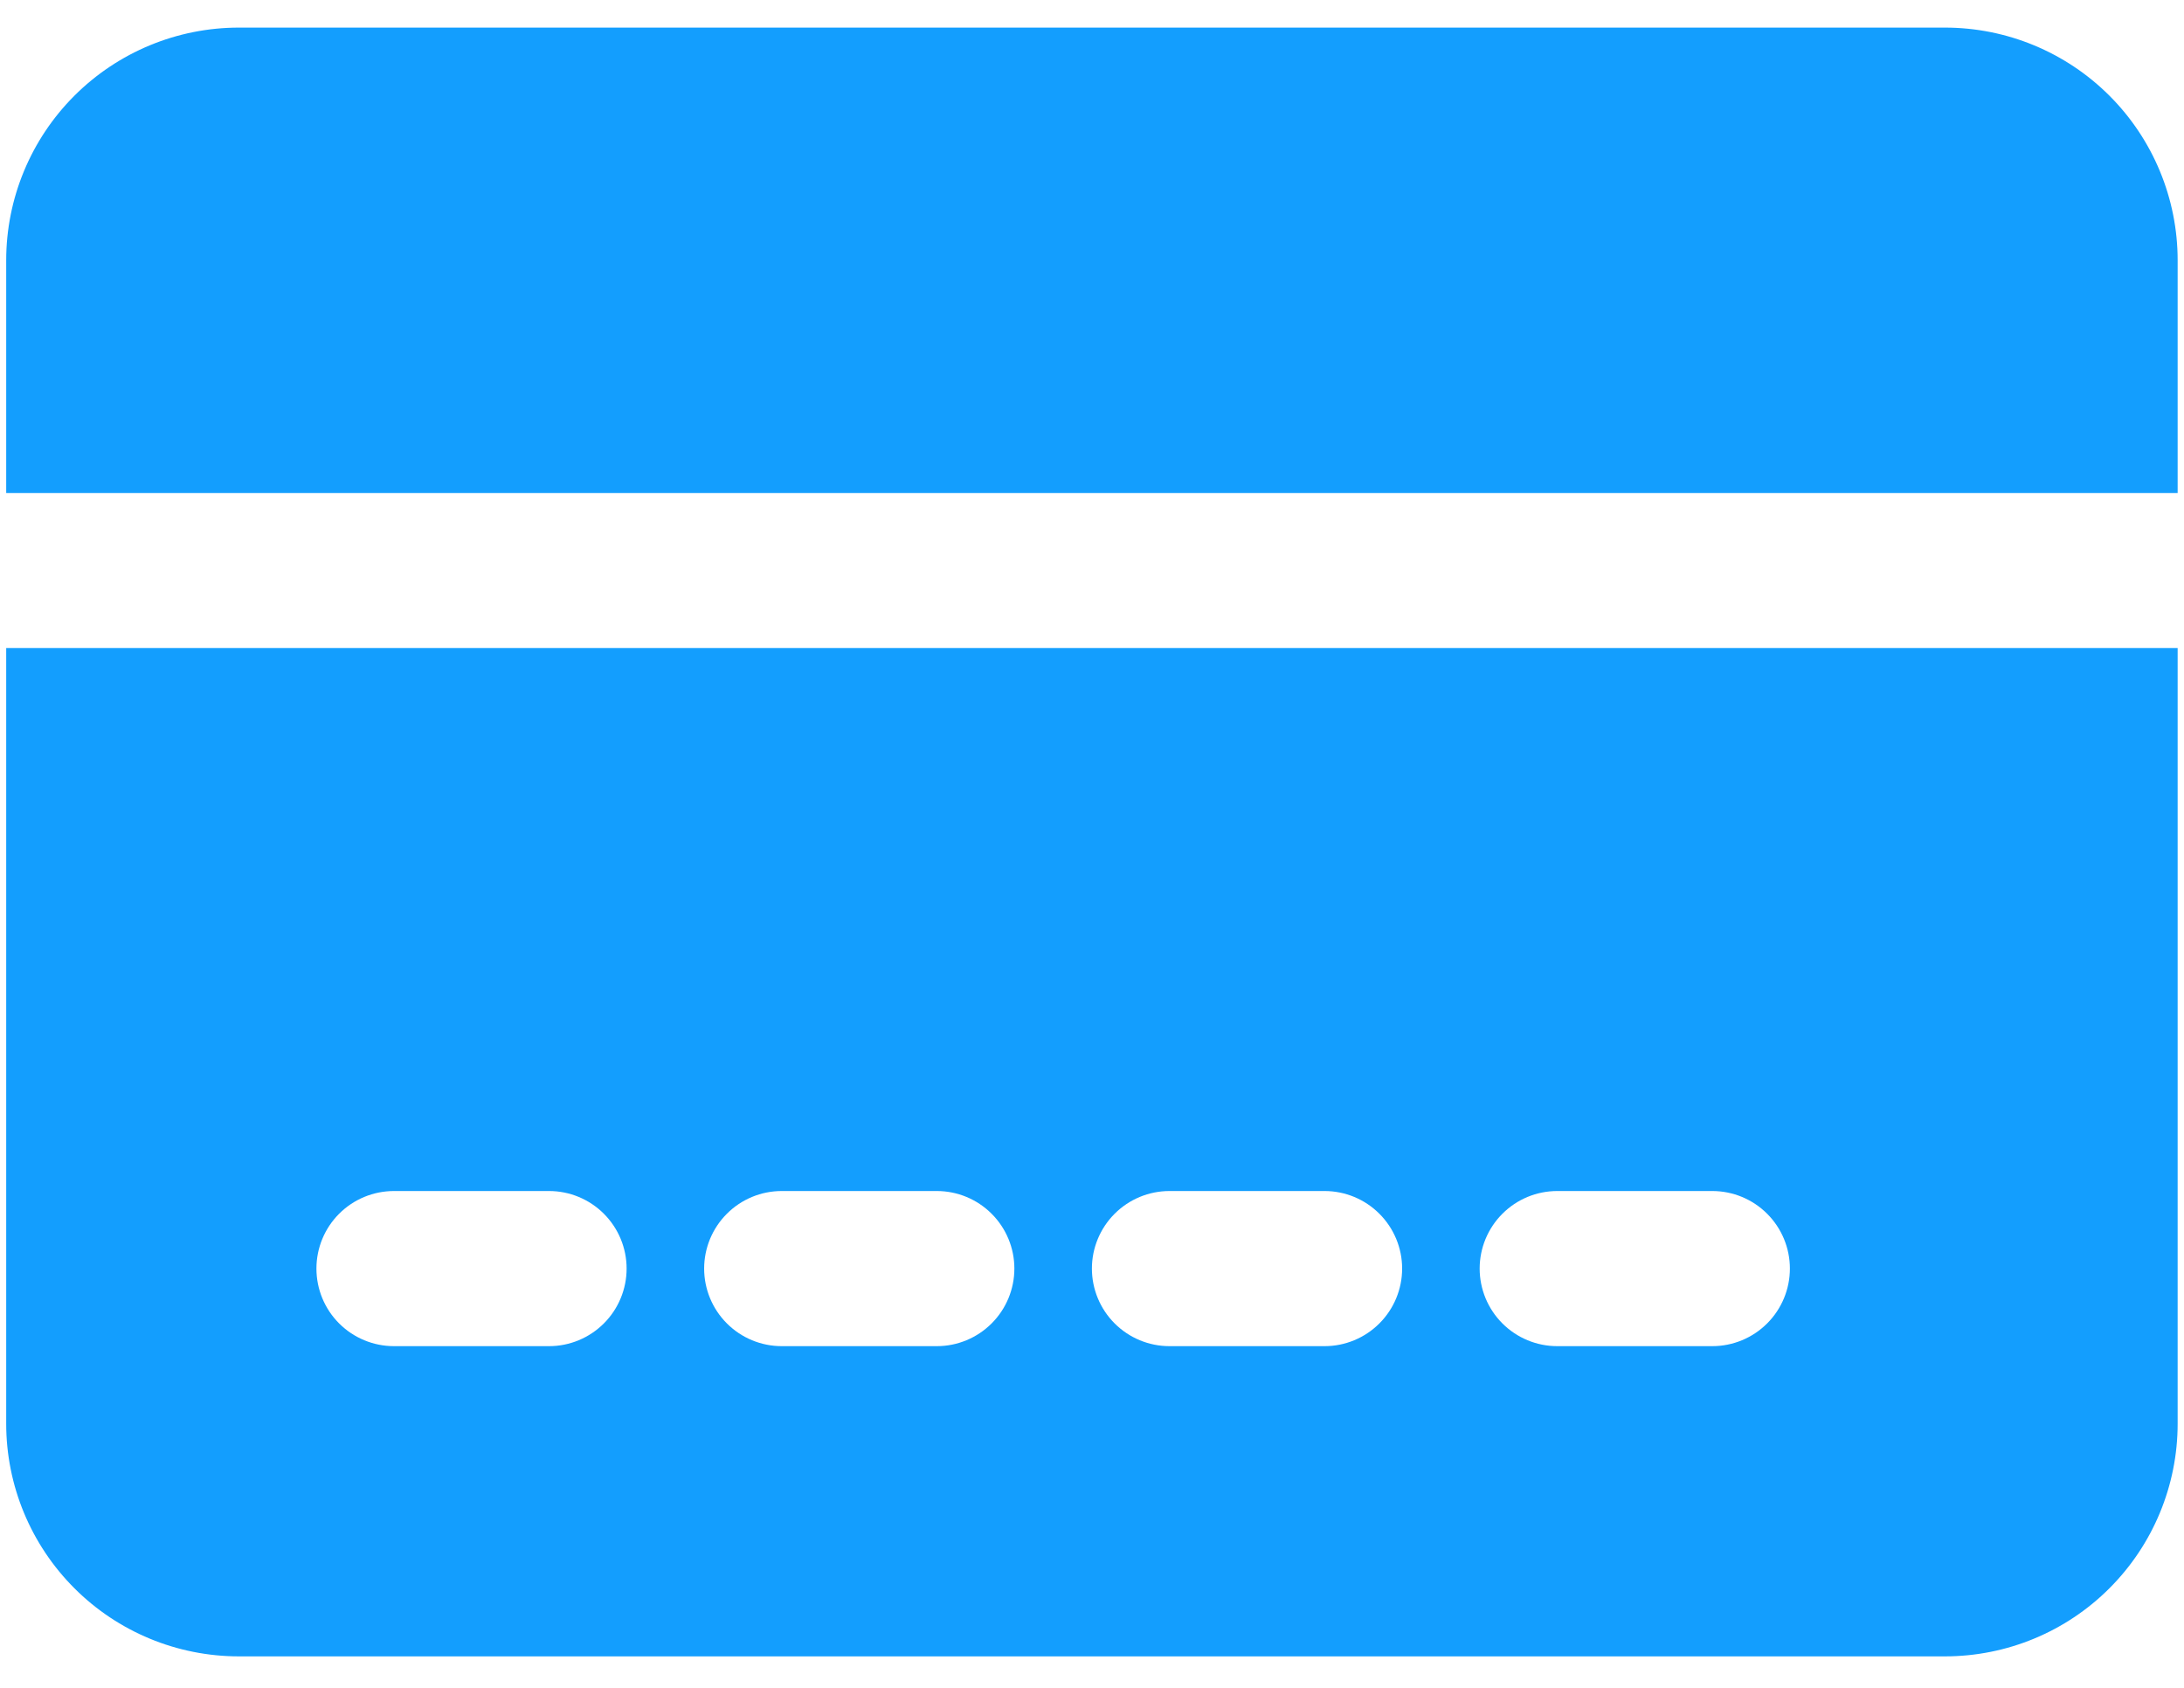 <svg width="44" height="34" viewBox="0 0 44 34" fill="none" xmlns="http://www.w3.org/2000/svg">
<path d="M43.872 9.931V5.243C43.872 4 43.378 2.808 42.499 1.929C41.62 1.05 40.428 0.556 39.184 0.556H4.812C3.569 0.556 2.377 1.05 1.498 1.929C0.619 2.808 0.125 4 0.125 5.243V9.931H43.872ZM0.125 17.742V28.679C0.125 29.922 0.619 31.114 1.498 31.993C2.377 32.873 3.569 33.366 4.812 33.366H39.184C40.428 33.366 41.62 32.873 42.499 31.993C43.378 31.114 43.872 29.922 43.872 28.679V17.742H0.125ZM11.062 27.117H7.937C7.523 27.117 7.125 26.952 6.832 26.659C6.539 26.366 6.375 25.969 6.375 25.554C6.375 25.14 6.539 24.743 6.832 24.45C7.125 24.157 7.523 23.992 7.937 23.992H11.062C11.476 23.992 11.873 24.157 12.166 24.45C12.459 24.743 12.624 25.14 12.624 25.554C12.624 25.969 12.459 26.366 12.166 26.659C11.873 26.952 11.476 27.117 11.062 27.117ZM18.874 27.117H15.749C15.334 27.117 14.937 26.952 14.644 26.659C14.351 26.366 14.186 25.969 14.186 25.554C14.186 25.14 14.351 24.743 14.644 24.45C14.937 24.157 15.334 23.992 15.749 23.992H18.874C19.288 23.992 19.685 24.157 19.978 24.45C20.271 24.743 20.436 25.14 20.436 25.554C20.436 25.969 20.271 26.366 19.978 26.659C19.685 26.952 19.288 27.117 18.874 27.117ZM26.686 27.117H23.561C23.146 27.117 22.749 26.952 22.456 26.659C22.163 26.366 21.998 25.969 21.998 25.554C21.998 25.14 22.163 24.743 22.456 24.45C22.749 24.157 23.146 23.992 23.561 23.992H26.686C27.1 23.992 27.497 24.157 27.79 24.45C28.083 24.743 28.248 25.14 28.248 25.554C28.248 25.969 28.083 26.366 27.79 26.659C27.497 26.952 27.1 27.117 26.686 27.117ZM34.497 27.117H31.373C30.958 27.117 30.561 26.952 30.268 26.659C29.975 26.366 29.81 25.969 29.81 25.554C29.81 25.14 29.975 24.743 30.268 24.45C30.561 24.157 30.958 23.992 31.373 23.992H34.497C34.912 23.992 35.309 24.157 35.602 24.45C35.895 24.743 36.06 25.14 36.06 25.554C36.06 25.969 35.895 26.366 35.602 26.659C35.309 26.952 34.912 27.117 34.497 27.117ZM0.125 13.055H43.872V17.742H0.125V13.055Z" fill="#139EFE"/>
</svg>
